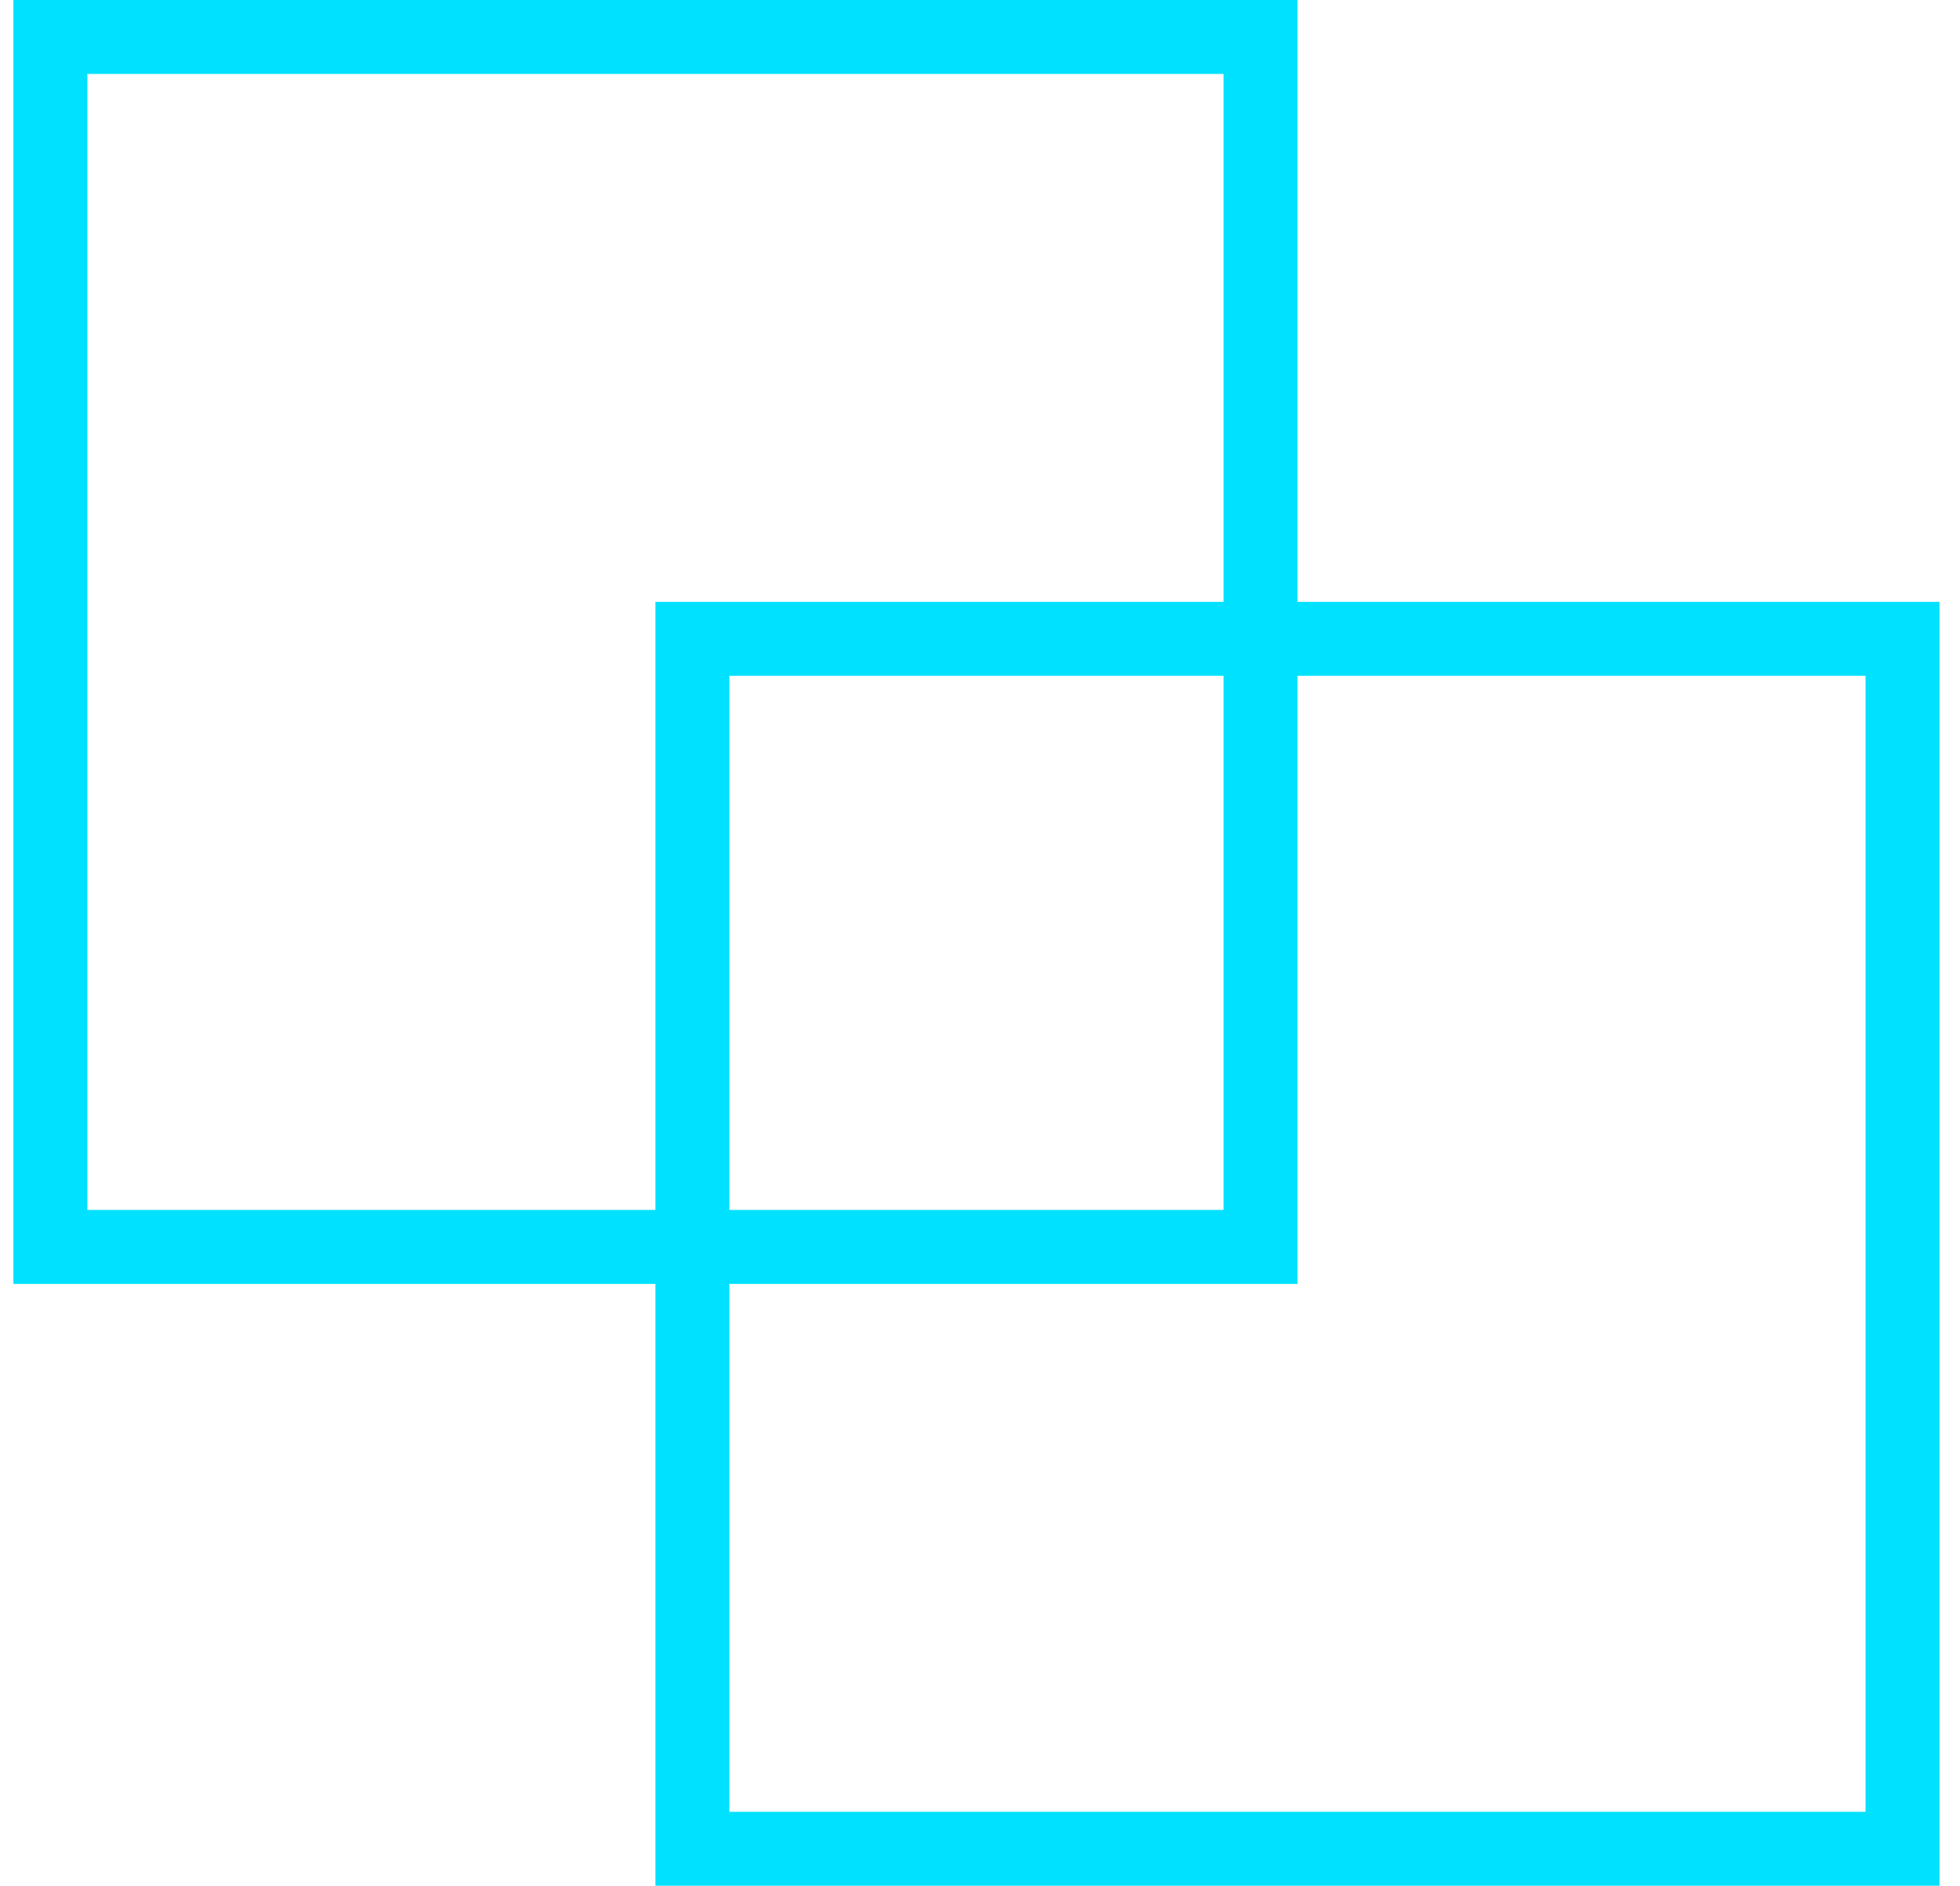 <?xml version="1.0" encoding="UTF-8"?> <svg xmlns="http://www.w3.org/2000/svg" width="53" height="51" viewBox="0 0 53 51" fill="none"> <rect x="1.362" y="1" width="32.723" height="32.723" stroke="#00E1FF" stroke-width="2"></rect> <rect x="18.723" y="17.277" width="32.723" height="32.723" stroke="#00E1FF" stroke-width="2"></rect> </svg> 